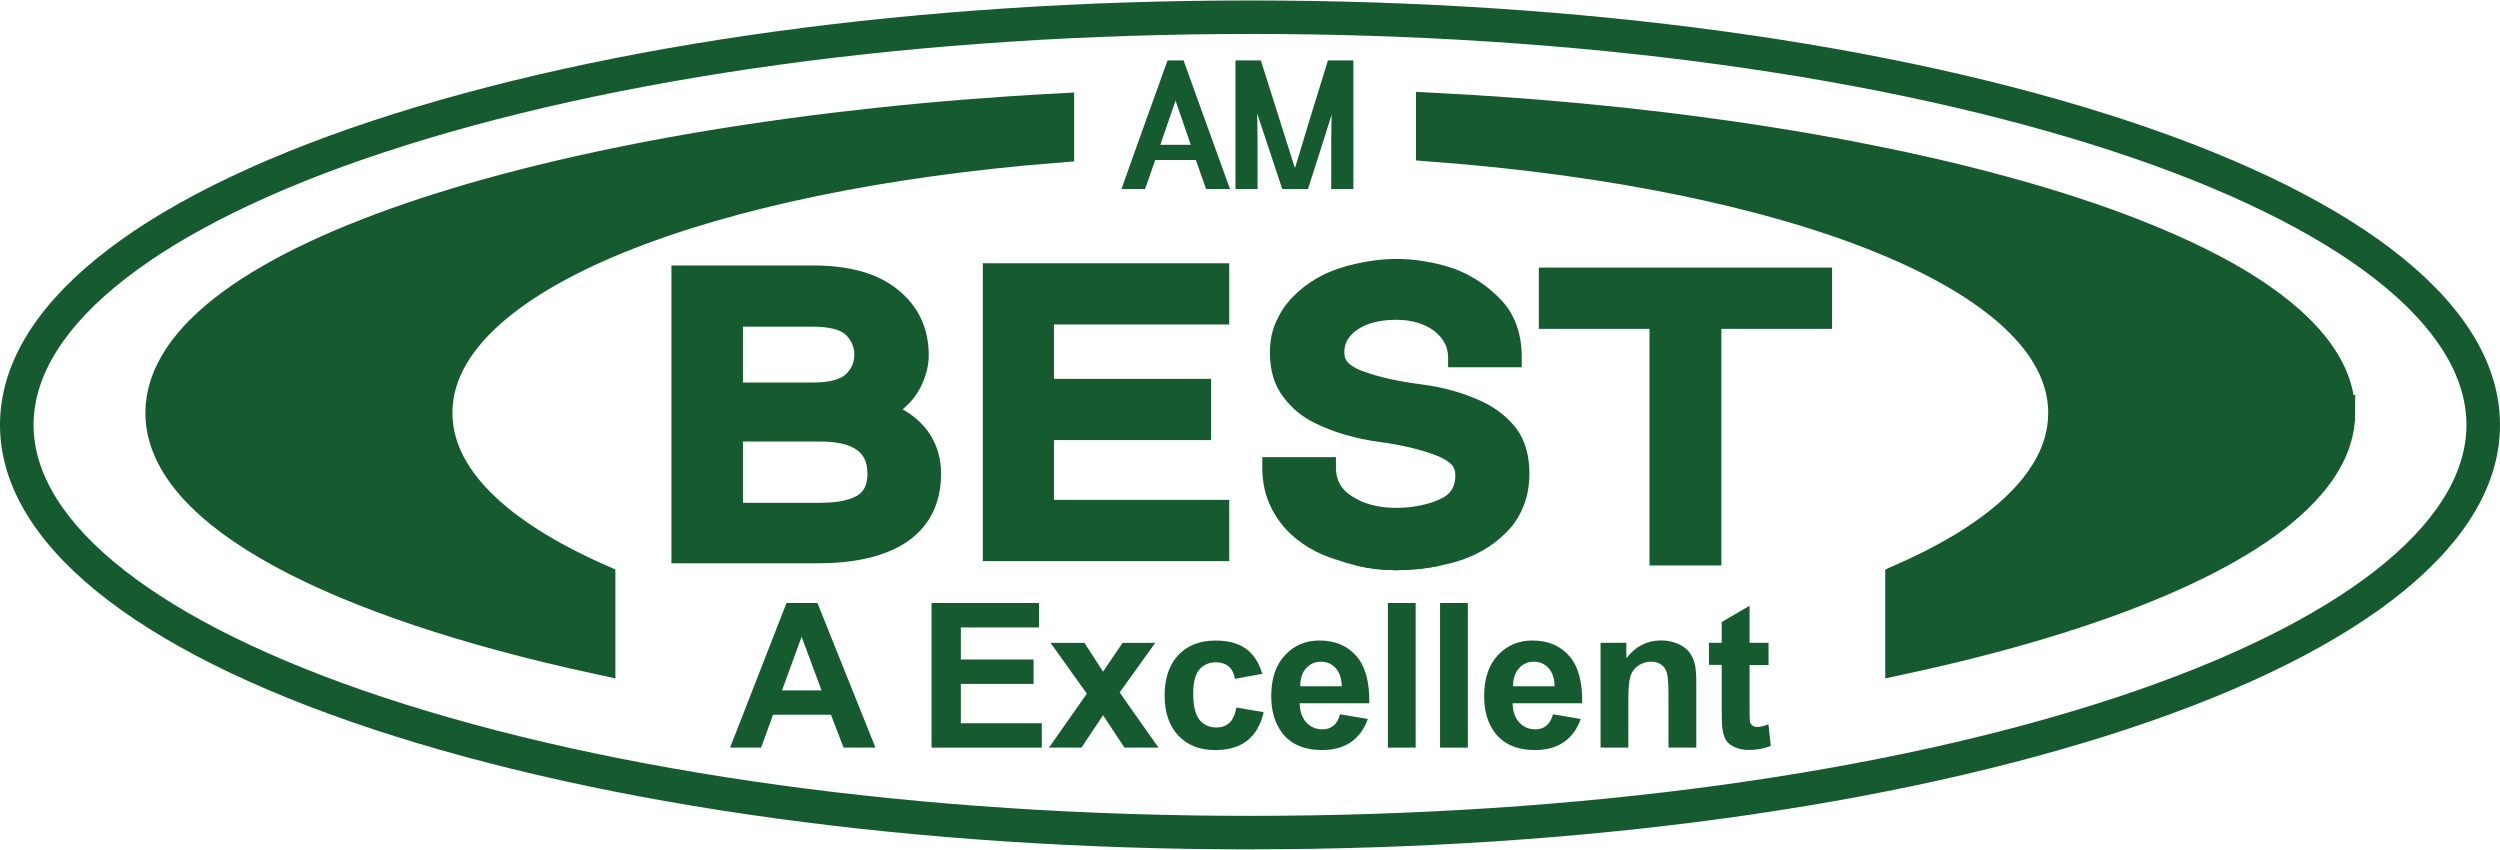 <svg width="253" height="86" viewBox="0 0 253 86" fill="none" xmlns="http://www.w3.org/2000/svg">
<g clip-path="url(#clip0_1832_9434)">
<path d="M43.966 41.786C43.966 48.503 50.22 54.286 60.458 58.818V66.402C34.181 60.706 16.531 51.785 16.531 41.786C16.531 26.569 57.114 13.956 106.882 11.281V14.653C72.138 17.403 43.966 27.485 43.966 41.786Z" stroke="#165B2F" stroke-width="3.639"/>
<path d="M236.533 41.791C236.533 42.725 236.378 43.648 236.076 44.564C235.985 44.843 235.88 45.118 235.763 45.393C235.646 45.668 235.514 45.939 235.37 46.214C235.314 46.316 235.261 46.417 235.2 46.519C235.144 46.621 235.083 46.722 235.023 46.824C234.959 46.926 234.899 47.028 234.834 47.129C234.77 47.231 234.702 47.333 234.634 47.434C234.472 47.676 234.299 47.913 234.114 48.15C234.023 48.271 233.929 48.388 233.831 48.508C233.74 48.617 233.646 48.73 233.551 48.843C233.544 48.851 233.536 48.859 233.529 48.87C227.445 55.953 212.509 62.105 192.606 66.4V58.823C199.622 55.734 204.761 52.057 207.297 47.875C207.395 47.728 207.482 47.578 207.561 47.427C207.731 47.129 207.886 46.824 208.026 46.519C208.097 46.365 208.165 46.214 208.229 46.059C208.286 45.92 208.339 45.784 208.392 45.645C208.422 45.57 208.448 45.494 208.471 45.419C208.505 45.332 208.531 45.249 208.558 45.163C208.588 45.08 208.611 45.001 208.633 44.922C208.675 44.782 208.712 44.647 208.75 44.507C208.98 43.622 209.097 42.714 209.097 41.791C209.097 27.381 180.375 17.224 145.117 14.549V11.211C155.714 11.753 165.911 12.744 175.402 14.119C177.413 14.409 179.39 14.718 181.338 15.042C182.628 15.257 183.908 15.479 185.172 15.713H185.179C185.81 15.83 186.436 15.947 187.059 16.063C188.304 16.301 189.534 16.546 190.749 16.798H190.753C191.112 16.873 191.474 16.949 191.829 17.024C192.187 17.099 192.542 17.178 192.897 17.254C196.436 18.022 199.822 18.851 203.022 19.737C207.811 21.051 212.196 22.494 216.101 24.035C216.117 24.043 216.128 24.047 216.139 24.05C216.664 24.257 217.177 24.465 217.683 24.676C218.185 24.887 218.683 25.098 219.17 25.312C219.415 25.418 219.656 25.523 219.894 25.633H219.898C220.404 25.862 220.894 26.088 221.377 26.318C221.619 26.435 221.86 26.552 222.094 26.665C222.332 26.782 222.566 26.898 222.796 27.015C223.166 27.2 223.532 27.388 223.887 27.58C224.068 27.674 224.245 27.769 224.419 27.863C224.77 28.055 225.113 28.247 225.449 28.439C225.449 28.439 225.45 28.439 225.453 28.439C225.894 28.692 226.325 28.944 226.74 29.204C227.159 29.46 227.559 29.72 227.951 29.98C228.264 30.191 228.57 30.398 228.868 30.609C229.162 30.817 229.453 31.027 229.732 31.242C230.861 32.094 231.861 32.96 232.721 33.842C232.936 34.064 233.14 34.282 233.34 34.508C233.54 34.731 233.729 34.953 233.906 35.175C234.083 35.401 234.257 35.627 234.419 35.853C234.661 36.193 234.883 36.532 235.087 36.878C235.287 37.221 235.468 37.564 235.631 37.91C236.216 39.184 236.521 40.476 236.521 41.791H236.533Z" stroke="#165B2F" stroke-width="3.639"/>
<path d="M134.389 6.109C132.959 10.694 131.895 14.213 131.159 16.669L131.05 17.001L130.936 16.669C129.321 11.572 128.219 8.053 127.597 6.109H125.027V19.126H127.264V14.142L127.231 11.501C128.404 15.019 129.249 17.589 129.763 19.126H132.37C133.325 16.195 134.095 13.701 134.759 11.61L134.721 14.142V19.126H136.963V6.109H134.389ZM119.774 6.109H118.158C115.879 12.454 114.302 16.816 113.494 19.126H115.879L116.909 16.195H121.023L122.049 19.126H124.476C122.381 13.369 120.838 9.044 119.774 6.109ZM117.423 14.654L118.966 10.182L120.506 14.654H117.423ZM155.73 27.082V33.28H166.93V57.222H174.202V33.28H185.407V27.082H155.73ZM153.454 43.365C152.609 42.265 151.507 41.384 150.182 40.724C148.273 39.805 146.145 39.183 143.756 38.889C141.552 38.596 139.68 38.193 138.137 37.642C137.439 37.424 136.888 37.13 136.484 36.765C136.189 36.471 136.042 36.139 136.042 35.665C136.042 34.745 136.446 34.014 137.329 33.389C138.322 32.692 139.68 32.364 141.295 32.364C142.91 32.364 144.16 32.767 145.152 33.498C146.107 34.271 146.548 35.115 146.548 36.177V37.168H154.002V36.177C154.002 33.792 153.307 31.814 151.911 30.349C150.586 28.955 149.009 27.889 147.171 27.195C146.216 26.864 145.224 26.608 144.235 26.461C143.243 26.276 142.25 26.205 141.295 26.205C139.571 26.205 137.733 26.499 135.861 27.049C133.914 27.633 132.261 28.623 130.974 29.908C130.242 30.605 129.653 31.445 129.212 32.402C128.736 33.389 128.514 34.489 128.514 35.665C128.514 37.533 128.993 39.036 129.872 40.174C130.717 41.312 131.819 42.227 133.14 42.849C135.016 43.768 137.182 44.39 139.571 44.721C141.775 45.012 143.609 45.452 145.114 46.002C145.85 46.259 146.439 46.59 146.843 46.956C147.137 47.249 147.28 47.615 147.28 48.093C147.28 49.231 146.843 50 145.812 50.478C144.563 51.062 143.02 51.394 141.258 51.394C139.495 51.394 137.989 50.99 136.816 50.222C135.714 49.525 135.197 48.606 135.197 47.287V46.259H127.744V47.287C127.744 48.606 127.963 49.781 128.404 50.843C128.846 51.906 129.468 52.825 130.167 53.594C131.525 55.022 133.253 56.05 135.344 56.672C135.963 56.89 136.586 57.071 137.205 57.222C138.563 57.542 139.918 57.7 141.258 57.7C142.763 57.7 144.288 57.546 145.835 57.222C146.292 57.127 146.748 57.018 147.209 56.894C149.265 56.306 150.99 55.315 152.315 53.997C153.085 53.262 153.711 52.384 154.115 51.356C154.553 50.365 154.775 49.193 154.775 47.909C154.775 46.078 154.334 44.537 153.454 43.365ZM124.4 32.839V26.645H99.463V56.785H124.4V50.587H106.66V44.537H122.562V38.34H106.66V32.839H124.4ZM93.806 43.508C93.18 42.702 92.372 42.005 91.346 41.421C92.116 40.796 92.704 40.065 93.108 39.293C93.697 38.159 93.991 37.021 93.991 35.959C93.991 33.208 92.923 30.971 90.867 29.32C88.848 27.67 85.983 26.864 82.274 26.864H67.949V57.003H82.787C86.719 57.003 89.802 56.235 91.935 54.731C94.138 53.153 95.237 50.843 95.237 47.909C95.237 46.259 94.761 44.793 93.806 43.508ZM75.187 33.061H82.274C83.889 33.061 85.029 33.355 85.58 33.868C86.168 34.455 86.459 35.115 86.459 35.883C86.459 36.652 86.202 37.277 85.617 37.865C85.029 38.415 83.889 38.709 82.274 38.709H75.187V33.061ZM86.829 50.109C86.021 50.625 84.734 50.881 83.044 50.881H75.187V44.684H83.044C84.734 44.684 85.983 44.978 86.753 45.562C87.451 46.078 87.784 46.846 87.784 47.909C87.784 48.971 87.489 49.672 86.829 50.109ZM235.639 37.906C235.477 37.56 235.296 37.217 235.096 36.874C234.892 36.527 234.669 36.188 234.428 35.849C234.266 35.623 234.092 35.397 233.915 35.171C233.733 34.949 233.545 34.727 233.348 34.504C233.148 34.278 232.945 34.06 232.73 33.837C231.869 32.956 230.869 32.089 229.741 31.238C229.462 31.027 229.171 30.816 228.877 30.605C228.578 30.394 228.273 30.187 227.96 29.976C227.567 29.716 227.163 29.46 226.748 29.2C226.333 28.947 225.903 28.691 225.461 28.435C225.461 28.435 225.46 28.435 225.458 28.435C225.122 28.243 224.778 28.051 224.427 27.859C224.254 27.764 224.076 27.67 223.895 27.576C223.54 27.388 223.174 27.199 222.805 27.011C222.574 26.894 222.34 26.777 222.103 26.661C221.869 26.547 221.627 26.431 221.386 26.314C220.903 26.084 220.412 25.858 219.906 25.628H219.903C219.665 25.519 219.423 25.413 219.178 25.308C218.691 25.093 218.193 24.882 217.691 24.671C217.185 24.46 216.672 24.253 216.148 24.046C216.136 24.042 216.125 24.038 216.11 24.031C212.204 22.494 207.819 21.055 203.03 19.732C199.826 18.851 196.445 18.022 192.905 17.25C192.55 17.174 192.196 17.095 191.837 17.02C191.482 16.944 191.12 16.869 190.762 16.794H190.758C189.543 16.545 188.312 16.3 187.067 16.059C186.444 15.942 185.818 15.825 185.188 15.709H185.18C183.92 15.479 182.641 15.257 181.346 15.038C179.399 14.714 177.421 14.405 175.41 14.115C165.919 12.74 155.722 11.749 145.126 11.207V14.545C180.384 17.219 209.106 27.376 209.106 41.787C209.106 42.71 208.989 43.618 208.759 44.503C208.721 44.642 208.683 44.778 208.642 44.917C208.619 44.996 208.593 45.079 208.566 45.158C208.54 45.245 208.51 45.328 208.479 45.415C208.457 45.49 208.427 45.565 208.4 45.641C208.347 45.78 208.295 45.916 208.238 46.055C208.174 46.21 208.106 46.36 208.034 46.515C207.895 46.82 207.736 47.121 207.57 47.423C207.483 47.573 207.396 47.72 207.306 47.871C204.755 52.041 199.622 55.722 192.615 58.812V66.392C212.506 62.093 227.439 55.933 233.537 48.866C233.545 48.854 233.552 48.847 233.56 48.839C233.654 48.726 233.749 48.613 233.839 48.504C233.937 48.383 234.032 48.267 234.122 48.146C234.307 47.909 234.481 47.671 234.643 47.43C234.711 47.328 234.779 47.227 234.843 47.125C234.907 47.023 234.967 46.922 235.032 46.82C235.092 46.718 235.152 46.617 235.209 46.515C235.269 46.413 235.322 46.311 235.379 46.21C235.522 45.935 235.654 45.663 235.771 45.388C235.888 45.113 235.994 44.838 236.084 44.559C236.386 43.644 236.541 42.721 236.541 41.787C236.541 40.472 236.235 39.18 235.65 37.906H235.639ZM106.882 14.654V11.282C57.114 13.957 16.531 26.57 16.531 41.787C16.531 51.785 34.181 60.707 60.458 66.403V58.819C50.22 54.287 43.966 48.504 43.966 41.787C43.966 27.486 72.138 17.404 106.882 14.654Z" fill="#165B2F"/>
<path d="M88.593 75.66H85.374L84.095 72.333H78.234L77.023 75.66H73.883L79.593 61.023H82.725L88.597 75.66H88.593ZM83.14 69.869L81.121 64.437L79.14 69.869H83.14Z" fill="#165B2F"/>
<path d="M94.273 75.66V61.023H105.146V63.499H97.236V66.742H104.598V69.21H97.236V73.192H105.429V75.66H94.277H94.273Z" fill="#165B2F"/>
<path d="M106.156 75.66L109.987 70.197L106.315 65.055H109.745L111.624 67.971L113.606 65.055H116.908L113.308 70.077L117.24 75.66H113.791L111.628 72.375L109.447 75.66H106.156Z" fill="#165B2F"/>
<path d="M127.747 68.192L124.977 68.693C124.882 68.139 124.671 67.725 124.343 67.446C124.014 67.168 123.584 67.028 123.056 67.028C122.354 67.028 121.795 67.269 121.38 67.751C120.965 68.234 120.754 69.04 120.754 70.174C120.754 71.432 120.965 72.321 121.388 72.841C121.81 73.361 122.38 73.621 123.094 73.621C123.626 73.621 124.063 73.47 124.403 73.165C124.743 72.864 124.984 72.34 125.124 71.602L127.882 72.073C127.596 73.338 127.045 74.292 126.233 74.94C125.422 75.588 124.331 75.908 122.961 75.908C121.407 75.908 120.169 75.418 119.244 74.439C118.32 73.459 117.859 72.107 117.859 70.374C117.859 68.641 118.324 67.262 119.248 66.286C120.176 65.31 121.429 64.824 123.011 64.824C124.305 64.824 125.331 65.103 126.097 65.657C126.86 66.214 127.411 67.058 127.743 68.2L127.747 68.192Z" fill="#165B2F"/>
<path d="M135.622 72.287L138.422 72.758C138.064 73.783 137.494 74.563 136.717 75.102C135.939 75.636 134.969 75.904 133.8 75.904C131.954 75.904 130.584 75.301 129.698 74.096C128.996 73.131 128.648 71.914 128.648 70.441C128.648 68.682 129.109 67.307 130.03 66.312C130.95 65.318 132.113 64.82 133.52 64.82C135.102 64.82 136.347 65.34 137.26 66.384C138.173 67.427 138.611 69.021 138.57 71.172H131.528C131.547 72.005 131.773 72.653 132.207 73.116C132.641 73.579 133.181 73.809 133.826 73.809C134.268 73.809 134.637 73.689 134.936 73.451C135.237 73.21 135.464 72.826 135.615 72.295L135.622 72.287ZM135.785 69.451C135.766 68.637 135.554 68.023 135.154 67.597C134.754 67.171 134.268 66.964 133.694 66.964C133.079 66.964 132.573 67.186 132.173 67.635C131.773 68.079 131.577 68.686 131.584 69.451H135.785Z" fill="#165B2F"/>
<path d="M140.453 75.66V61.023H143.265V75.66H140.453Z" fill="#165B2F"/>
<path d="M145.734 75.66V61.023H148.546V75.66H145.734Z" fill="#165B2F"/>
<path d="M157.169 72.287L159.969 72.758C159.611 73.783 159.041 74.563 158.264 75.102C157.486 75.636 156.516 75.904 155.346 75.904C153.501 75.904 152.131 75.301 151.244 74.096C150.542 73.131 150.195 71.914 150.195 70.441C150.195 68.682 150.656 67.307 151.577 66.312C152.497 65.318 153.66 64.82 155.067 64.82C156.648 64.82 157.894 65.34 158.807 66.384C159.72 67.427 160.158 69.021 160.117 71.172H153.075C153.094 72.005 153.32 72.653 153.754 73.116C154.188 73.579 154.728 73.809 155.373 73.809C155.814 73.809 156.184 73.689 156.482 73.451C156.784 73.21 157.011 72.826 157.162 72.295L157.169 72.287ZM157.328 69.451C157.309 68.637 157.098 68.023 156.697 67.597C156.297 67.171 155.811 66.964 155.237 66.964C154.622 66.964 154.116 67.186 153.716 67.635C153.316 68.079 153.12 68.686 153.128 69.451H157.328Z" fill="#165B2F"/>
<path d="M171.66 75.659H168.849V70.245C168.849 69.1 168.788 68.361 168.667 68.022C168.547 67.687 168.354 67.423 168.082 67.239C167.811 67.054 167.486 66.96 167.109 66.96C166.622 66.96 166.184 67.092 165.799 67.359C165.414 67.627 165.147 67.977 165.003 68.418C164.86 68.859 164.788 69.669 164.788 70.855V75.659H161.977V65.054H164.588V66.609C165.516 65.412 166.682 64.812 168.09 64.812C168.709 64.812 169.275 64.925 169.792 65.148C170.305 65.37 170.694 65.656 170.958 66.003C171.222 66.35 171.403 66.741 171.509 67.182C171.615 67.623 171.664 68.252 171.664 69.07V75.659H171.66Z" fill="#165B2F"/>
<path d="M178.976 65.057V67.295H177.055V71.567C177.055 72.434 177.074 72.935 177.112 73.078C177.149 73.221 177.232 73.338 177.361 73.432C177.489 73.526 177.647 73.571 177.836 73.571C178.096 73.571 178.474 73.481 178.964 73.3L179.206 75.478C178.553 75.756 177.813 75.896 176.987 75.896C176.481 75.896 176.025 75.813 175.617 75.64C175.21 75.47 174.911 75.252 174.723 74.98C174.534 74.709 174.402 74.347 174.327 73.888C174.266 73.56 174.236 72.904 174.236 71.91V67.287H172.945V65.049H174.236V62.944L177.055 61.305V65.049H178.976V65.057Z" fill="#165B2F"/>
<path d="M137.203 57.227H145.834C144.286 57.551 142.762 57.705 141.256 57.705C139.916 57.705 138.562 57.547 137.203 57.227Z" fill="#165B2F"/>
<path d="M126.5 85.955C92.989 85.955 61.456 81.634 37.719 73.786C13.397 65.743 0 54.81 0 42.999C0 31.188 13.397 20.259 37.719 12.216C61.459 4.368 92.989 0.047 126.5 0.047C160.011 0.047 191.544 4.368 215.281 12.216C239.603 20.255 253 31.188 253 42.999C253 54.81 239.603 65.743 215.281 73.782C191.541 81.63 160.011 85.951 126.5 85.951V85.955ZM126.5 3.438C93.34 3.438 62.188 7.698 38.787 15.437C16.295 22.87 3.396 32.917 3.396 42.999C3.396 53.081 16.295 63.128 38.787 70.565C62.191 78.303 93.34 82.564 126.5 82.564C159.66 82.564 190.812 78.303 214.213 70.565C236.705 63.128 249.604 53.084 249.604 42.999C249.604 32.914 236.705 22.87 214.213 15.433C190.809 7.695 159.656 3.434 126.5 3.434V3.438Z" fill="#165B2F"/>
</g>
<defs>
<clipPath id="clip0_1832_9434">
<rect width="253" height="86" fill="white"/>
</clipPath>
</defs>
</svg>
